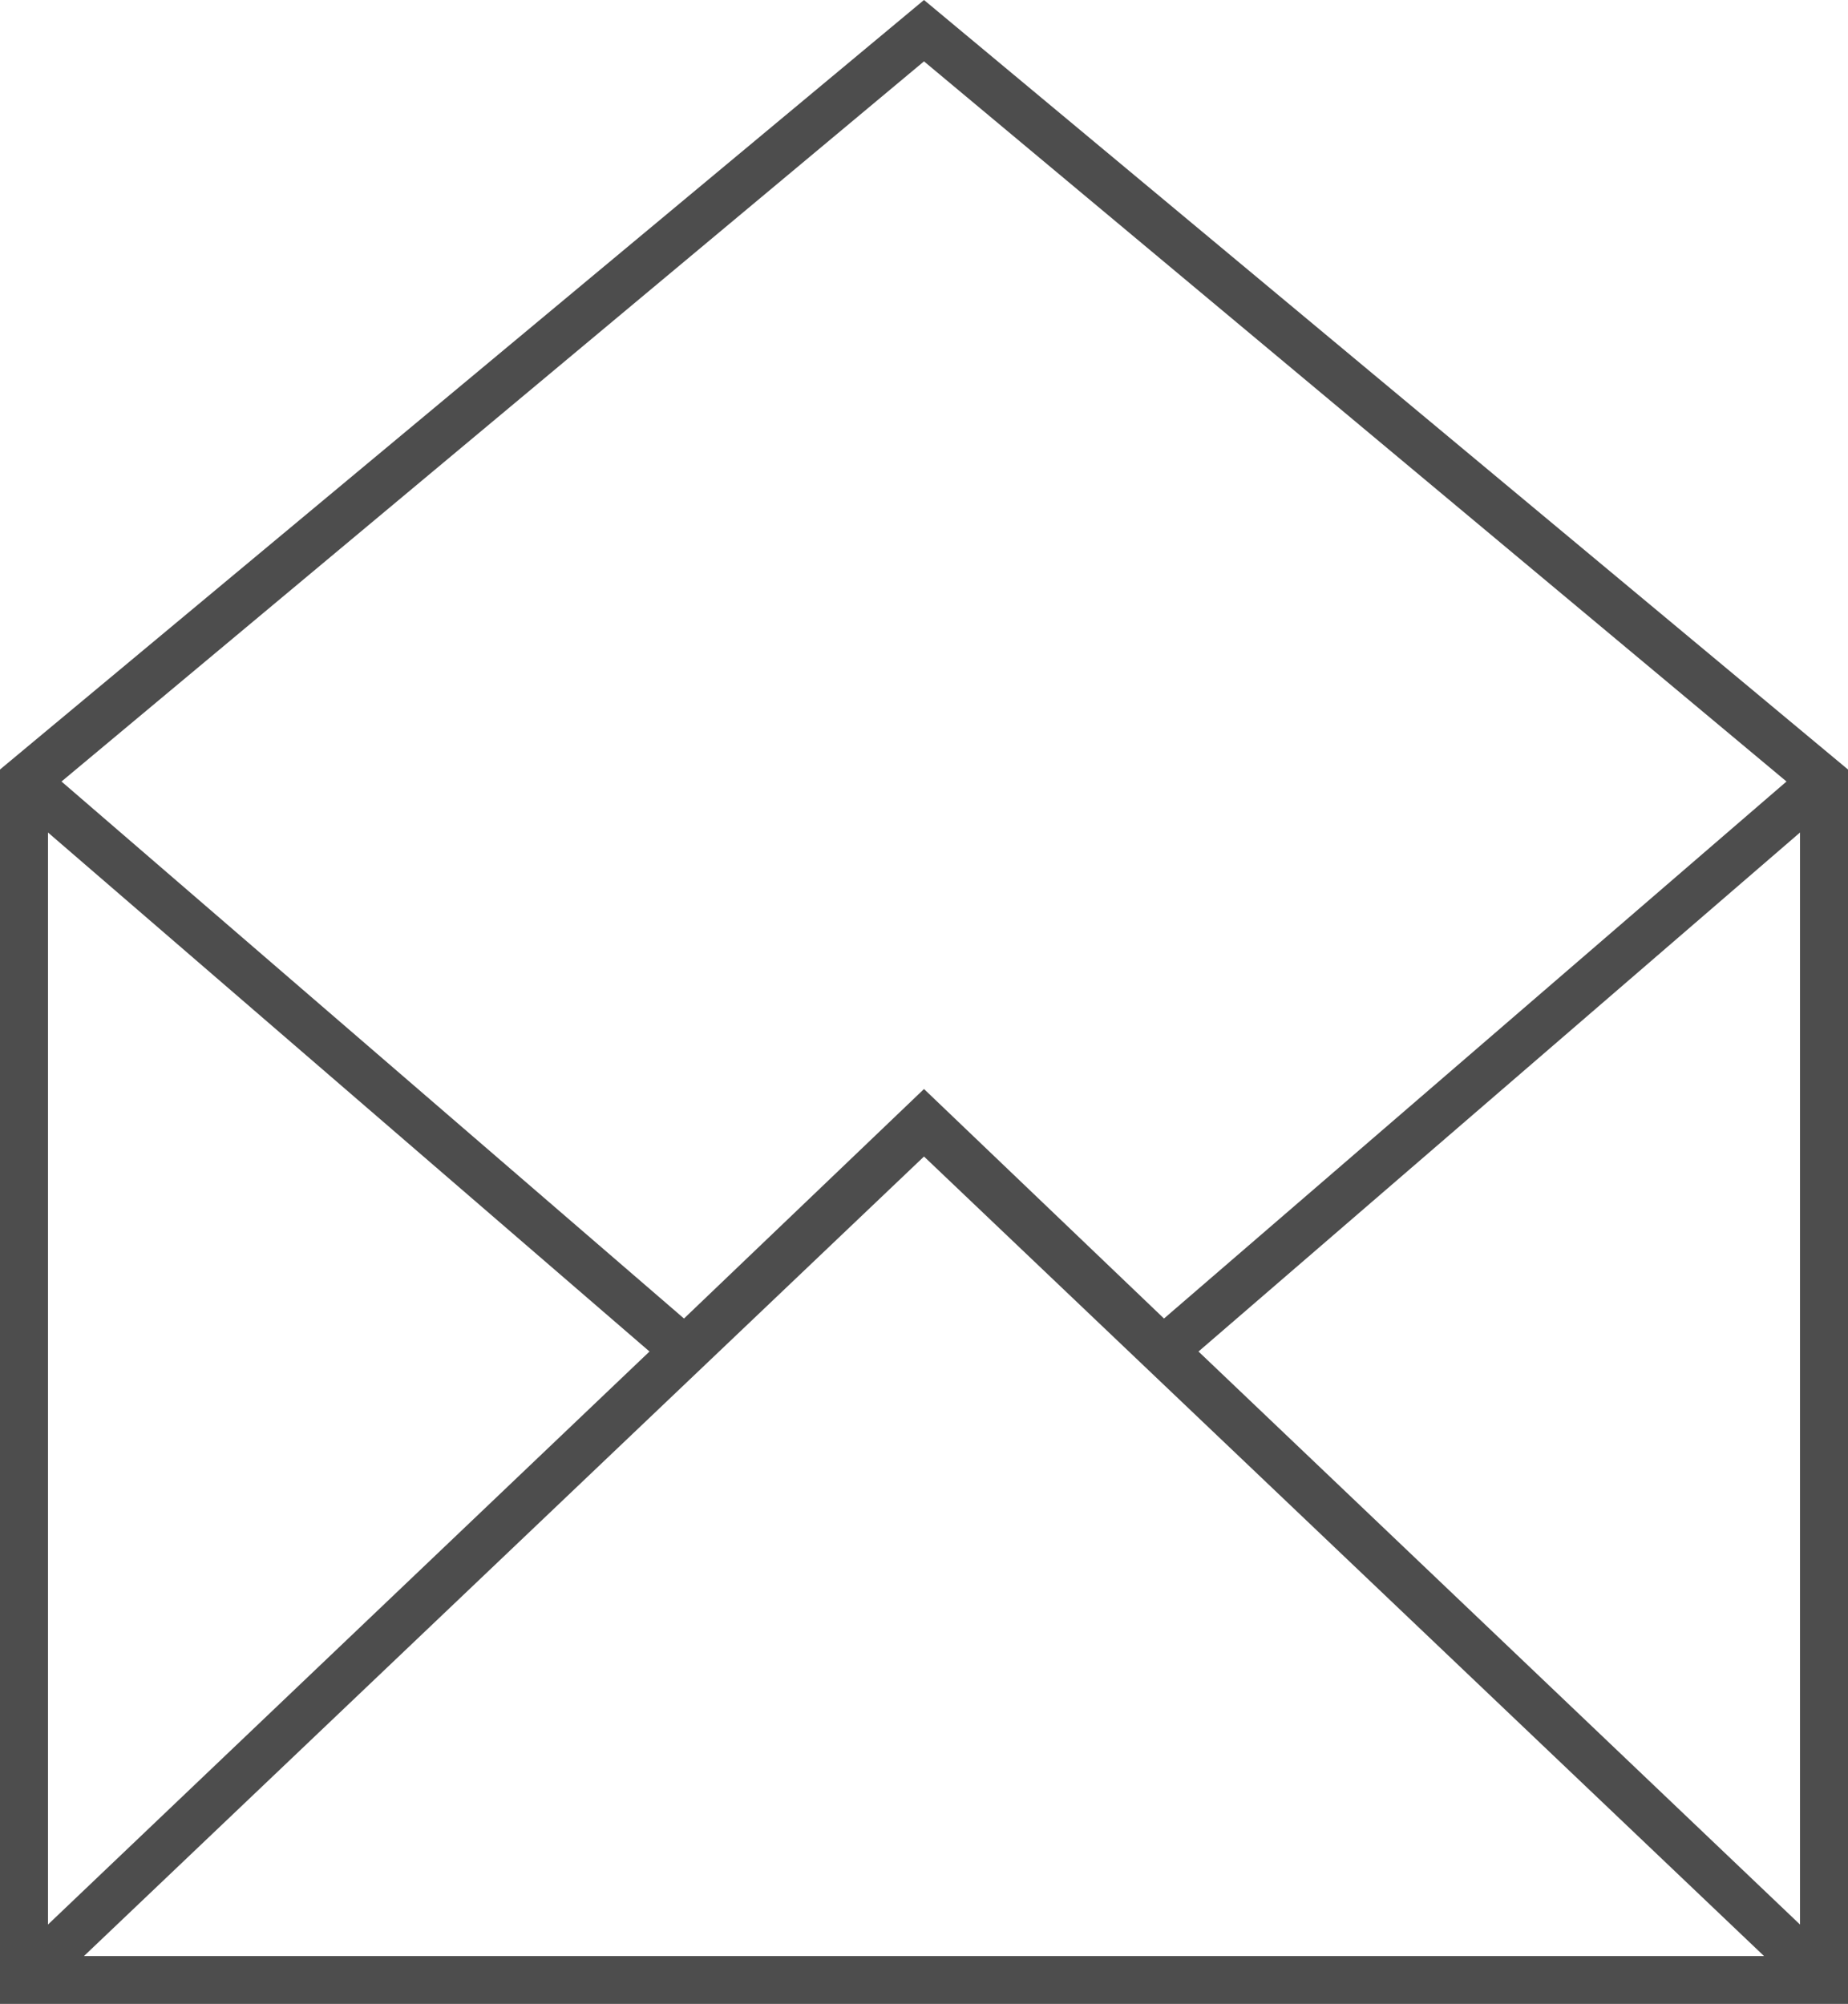 <svg xmlns="http://www.w3.org/2000/svg" width="59.136" height="64.128" viewBox="0 0 59.136 64.128"><defs><style>.a{fill:#4d4d4d;}</style></defs><path class="a" d="M0-80.064-29.568-55.44v39.5H29.568v-39.5ZM27.6-55.056,7.68-37.872,0-45.216l-7.68,7.344L-27.6-55.056,0-78.1ZM-8.784-36.816-28.032-18.48V-53.424Zm17.568,0L28.032-53.424V-18.48ZM0-43.056,26.88-17.472H-26.88Z" transform="translate(29.568 80.064)"/></svg>